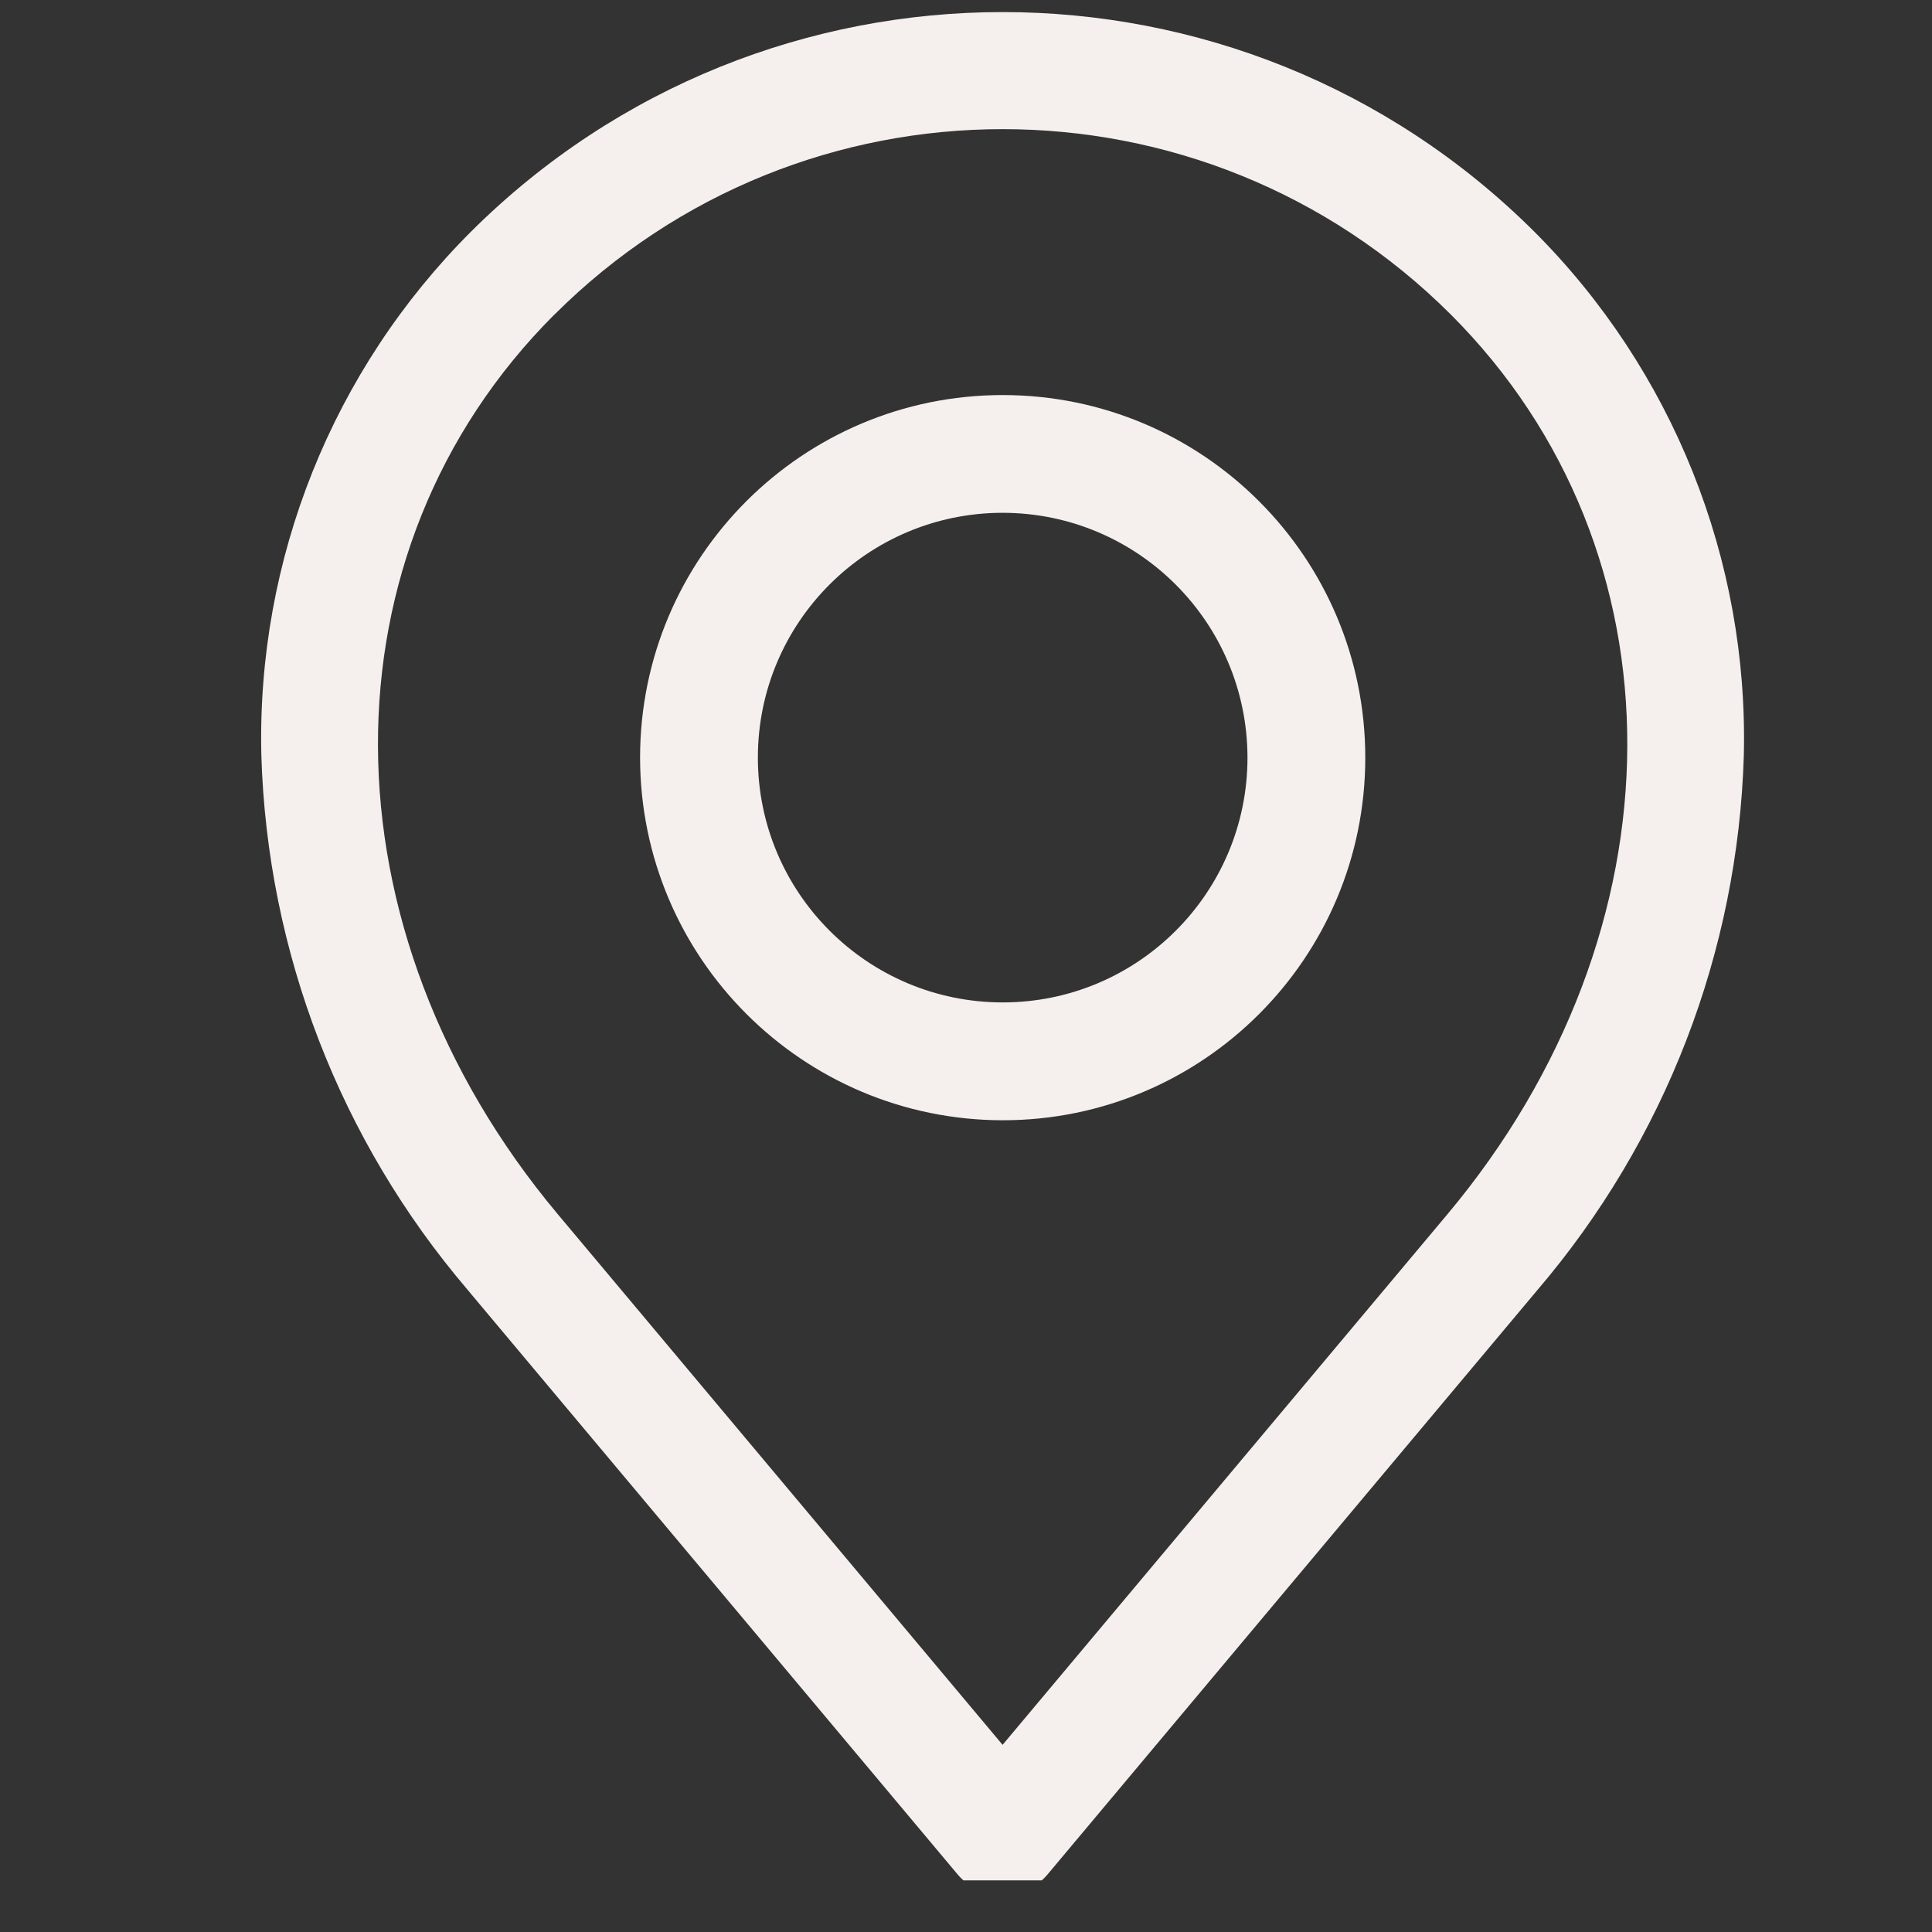 <svg width="33" height="33" viewBox="0 0 33 33" fill="none" xmlns="http://www.w3.org/2000/svg">
<rect x="0" y="0" width="33" height="33" fill="#333333" stroke="none"/>
<g clip-path="url(#clip0_3212_13882)">
<path fill-rule="evenodd" clip-rule="evenodd" d="M9.473 5.371C13.703 1.151 20.55 1.151 24.78 5.371C28.823 9.414 28.798 15.88 24.72 20.744L17.125 29.803L9.531 20.744C5.454 15.88 5.428 9.413 9.471 5.371H9.473ZM7.991 22.036L16.354 32.013C16.711 32.439 17.345 32.495 17.77 32.139C17.816 32.101 17.858 32.059 17.896 32.013L26.259 22.036C28.442 19.481 29.686 16.258 29.786 12.899C29.865 9.552 28.57 6.318 26.201 3.951C21.181 -1.042 13.07 -1.042 8.051 3.951C5.681 6.315 4.385 9.55 4.464 12.898C4.564 16.256 5.808 19.481 7.991 22.035V22.036ZM17.127 8.759C14.818 8.759 12.945 10.631 12.945 12.94C12.945 15.249 14.818 17.122 17.127 17.122C19.436 17.122 21.308 15.249 21.308 12.94C21.305 10.632 19.435 8.762 17.127 8.759ZM17.127 19.135C20.547 19.135 23.32 16.362 23.32 12.941C23.32 9.521 20.547 6.748 17.127 6.748C13.706 6.748 10.933 9.521 10.933 12.941C10.937 16.36 13.707 19.131 17.127 19.135Z" fill="#F5F0ED"/>
</g>
<defs>
<clipPath id="clip0_3212_13882">
<rect width="32" height="32" fill="white" transform="translate(0.83 0.118)"/>
</clipPath>
</defs>
</svg>
